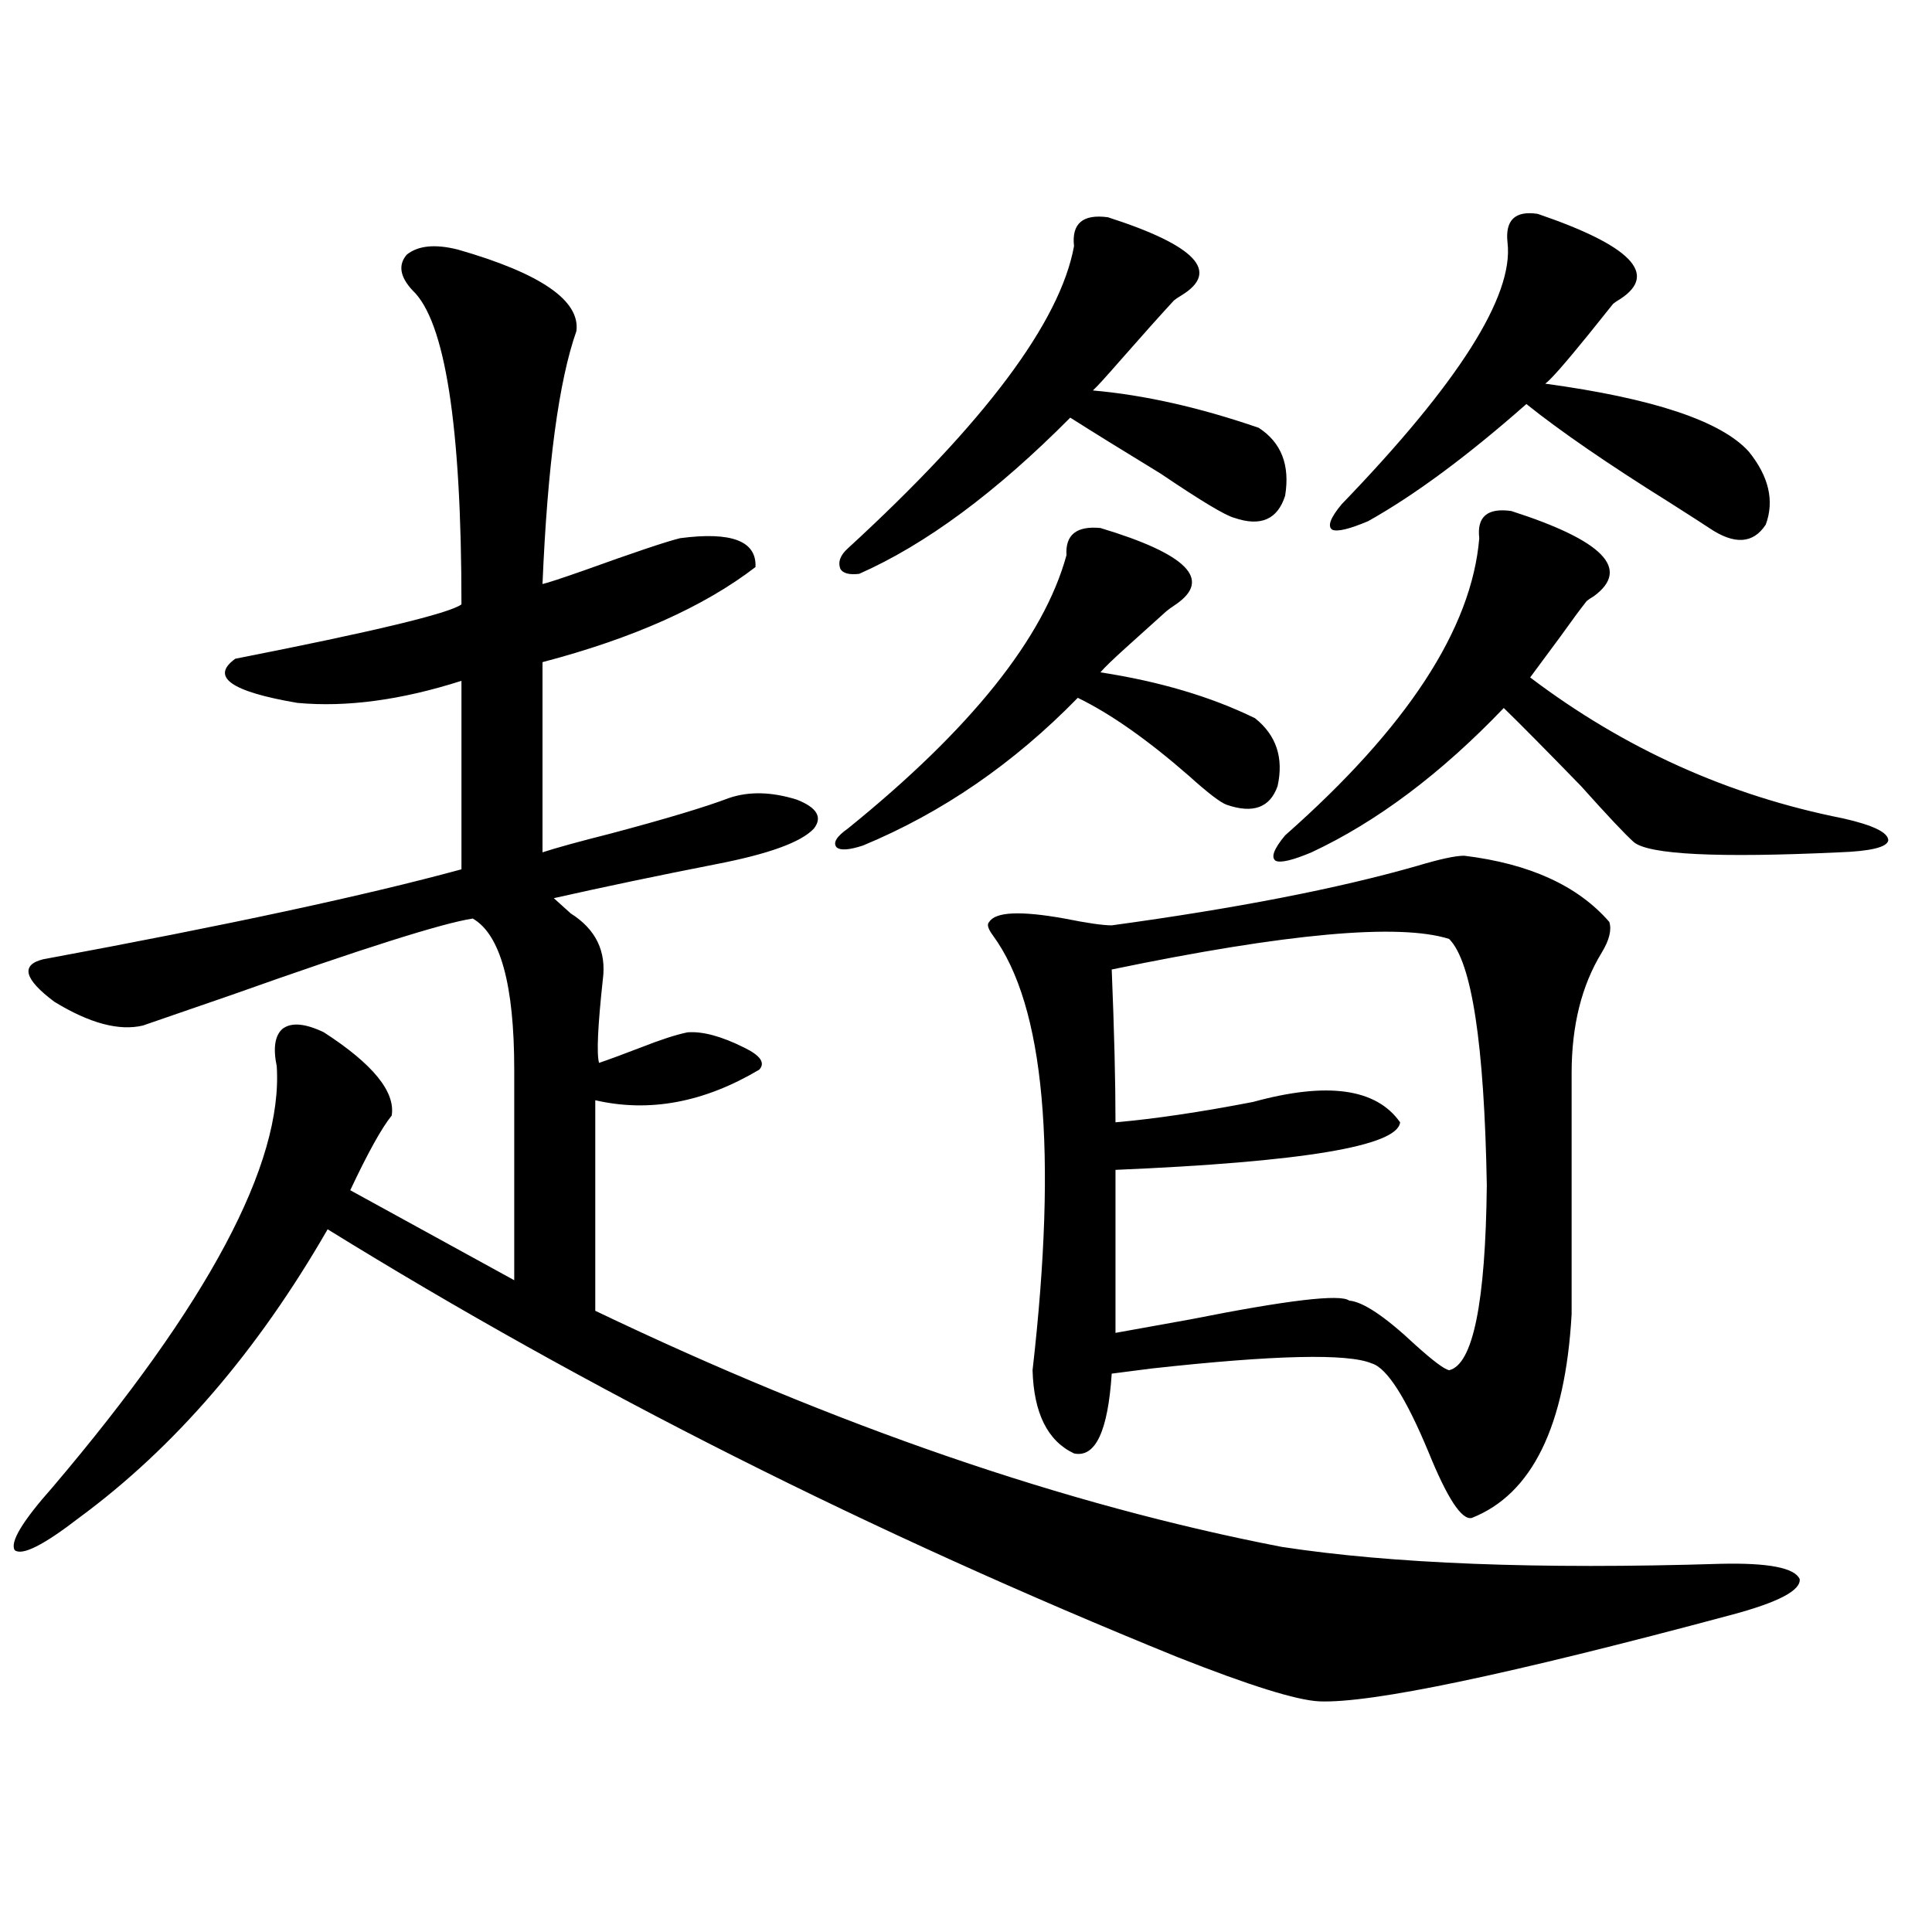 <?xml version="1.0" encoding="utf-8"?>
<!-- Generator: Adobe Illustrator 16.0.0, SVG Export Plug-In . SVG Version: 6.00 Build 0)  -->
<!DOCTYPE svg PUBLIC "-//W3C//DTD SVG 1.1//EN" "http://www.w3.org/Graphics/SVG/1.1/DTD/svg11.dtd">
<svg version="1.1" id="图层_1" xmlns="http://www.w3.org/2000/svg" xmlns:xlink="http://www.w3.org/1999/xlink" x="0px" y="0px"
	 width="1000px" height="1000px" viewBox="0 0 1000 1000" enable-background="new 0 0 1000 1000" xml:space="preserve">
<path d="M236.896,129.152c42.926,12.305,63.413,26.367,61.462,42.188c-9.115,25.791-14.969,69.434-17.561,130.957
	c2.592-0.576,9.756-2.925,21.463-7.031c26.006-9.365,42.591-14.941,49.755-16.699c26.661-3.516,39.664,1.47,39.023,14.941
	c-26.676,20.518-63.413,36.914-110.241,49.219v98.438c7.149-2.334,18.856-5.562,35.121-9.668c28.612-7.607,49.1-13.76,61.462-18.457
	c10.396-3.516,22.104-3.213,35.121,0.879c10.396,4.106,13.323,9.092,8.78,14.941c-6.509,7.031-23.414,13.184-50.73,18.457
	c-29.923,5.864-57.895,11.729-83.9,17.578c1.951,1.758,4.878,4.395,8.78,7.91c13.003,8.213,18.536,19.639,16.585,34.277
	c-2.606,24.033-3.262,38.384-1.951,43.066c5.198-1.758,12.348-4.395,21.463-7.91c10.396-4.092,18.536-6.729,24.39-7.91
	c7.805-0.576,17.561,2.061,29.268,7.91c8.445,4.106,11.052,7.91,7.805,11.426c-28.627,17.002-56.919,22.275-84.876,15.82v108.984
	c124.875,59.766,243.241,100.498,355.113,122.168c57.225,8.789,133,11.729,227.312,8.789c24.71-0.576,38.368,2.061,40.975,7.91
	c0.641,5.864-11.066,12.003-35.121,18.457c-115.774,31.051-186.992,45.992-213.653,44.824c-11.707-0.59-36.097-8.212-73.169-22.852
	c-158.7-64.448-305.358-138.276-439.989-221.484c-36.432,63.281-79.357,113.091-128.777,149.414
	c-18.216,14.063-29.268,19.639-33.17,16.699c-2.606-4.092,3.902-14.941,19.512-32.52c80.639-94.922,119.342-167.568,116.095-217.969
	c-1.951-9.365-0.976-15.82,2.927-19.336c4.543-3.516,11.707-2.925,21.463,1.758c25.365,16.411,37.072,30.762,35.121,43.066
	c-5.213,6.455-12.362,19.336-21.463,38.672l84.876,46.582V553.664c0-43.945-7.164-70.01-21.463-78.223
	c-15.609,2.349-57.239,15.532-124.875,39.551c-25.365,8.789-40.654,14.063-45.853,15.82c-12.362,2.939-27.651-1.167-45.853-12.305
	c-15.609-11.714-17.561-19.033-5.854-21.973c94.952-17.578,167.146-33.096,216.58-46.582v-97.559
	c-31.219,9.971-59.511,13.774-84.876,11.426c-34.48-5.85-45.212-13.472-32.194-22.852c71.538-14.063,110.562-23.428,117.07-28.125
	c0-92.573-8.46-146.777-25.365-162.598c-6.509-7.031-7.484-13.184-2.927-18.457C216.409,127.106,225.189,126.228,236.896,129.152z
	 M569.571,273.293c44.877,13.486,57.88,26.67,39.023,39.551c-2.606,1.758-4.237,2.939-4.878,3.516
	c-5.854,5.273-12.683,11.426-20.487,18.457c-7.164,6.455-11.707,10.85-13.658,13.184c30.563,4.697,57.225,12.607,79.998,23.73
	c11.052,8.789,14.954,20.518,11.707,35.156c-3.902,11.138-12.683,14.365-26.341,9.668c-3.262-1.167-9.756-6.152-19.512-14.941
	c-21.463-18.745-40.654-32.217-57.56-40.43c-33.17,33.989-70.242,59.478-111.217,76.465c-7.164,2.349-11.707,2.637-13.658,0.879
	c-1.951-2.334,0-5.562,5.854-9.668c63.733-51.553,101.461-98.726,113.168-141.504C551.355,276.809,557.209,272.126,569.571,273.293z
	 M573.474,112.453c45.518,14.653,58.2,28.125,38.048,40.43c-1.951,1.182-3.262,2.061-3.902,2.637
	c-6.509,7.031-15.944,17.578-28.292,31.641c-7.164,8.213-11.707,13.184-13.658,14.941c26.661,2.349,55.273,8.789,85.852,19.336
	c11.707,7.622,16.25,19.336,13.658,35.156c-3.902,12.305-12.683,16.123-26.341,11.426c-4.558-1.167-17.24-8.789-38.048-22.852
	c-20.167-12.305-35.776-21.973-46.828-29.004c-38.383,38.672-74.8,65.63-109.266,80.859c-5.213,0.591-8.46-0.288-9.756-2.637
	c-1.311-3.516,0-7.031,3.902-10.547c70.883-65.039,109.906-117.183,117.07-156.445C554.603,115.681,560.456,110.695,573.474,112.453
	z M757.859,442.922c33.811,4.106,58.855,15.532,75.12,34.277c1.296,4.106,0,9.38-3.902,15.82
	c-10.411,17.002-15.609,37.793-15.609,62.402v124.805c-3.262,58.008-20.487,93.164-51.706,105.469
	c-5.213,1.182-12.683-10.244-22.438-34.277c-11.707-28.125-21.463-43.354-29.268-45.703c-12.362-5.273-50.41-4.395-114.144,2.637
	c-9.115,1.182-15.944,2.061-20.487,2.637c-1.951,29.883-8.46,43.657-19.512,41.309c-13.658-6.44-20.822-20.791-21.463-43.066
	c13.003-113.667,6.174-188.662-20.487-225c-2.606-3.516-3.262-5.85-1.951-7.031c3.247-5.273,16.25-5.85,39.023-1.758
	c11.707,2.349,19.832,3.516,24.39,3.516c64.389-8.789,117.07-19.033,158.045-30.762C745.177,444.68,753.302,442.922,757.859,442.922
	z M750.055,485.988c-26.021-8.198-84.235-2.925-174.63,15.82c1.296,31.641,1.951,58.008,1.951,79.102
	c20.152-1.758,43.901-5.273,71.218-10.547c38.368-10.547,63.733-7.031,76.096,10.547c-1.311,12.305-50.41,20.518-147.313,24.609
	v84.375c9.756-1.758,22.759-4.092,39.023-7.031c50.075-9.956,77.392-13.184,81.949-9.668c7.149,0.591,18.536,8.213,34.146,22.852
	c9.101,8.213,14.954,12.607,17.561,13.184c12.348-2.925,18.856-34.854,19.512-95.801
	C768.256,540.192,761.762,497.717,750.055,485.988z M782.249,264.504c47.469,15.244,61.782,29.883,42.926,43.945
	c-1.951,1.182-3.262,2.061-3.902,2.637c-3.262,4.106-7.805,10.259-13.658,18.457c-6.509,8.789-11.707,15.82-15.609,21.094
	c48.779,36.914,102.757,61.235,161.947,72.949c15.609,3.516,23.414,7.334,23.414,11.426c-0.655,3.516-9.115,5.576-25.365,6.152
	c-63.093,2.939-98.534,1.182-106.339-5.273c-4.558-4.092-13.658-13.76-27.316-29.004c-18.216-18.745-31.554-32.217-39.999-40.43
	c-32.529,33.989-65.699,58.887-99.51,74.707c-9.756,4.106-15.944,5.576-18.536,4.395c-2.606-1.758-0.976-6.152,4.878-13.184
	c63.078-55.659,96.583-106.924,100.485-153.809C764.354,267.443,769.887,262.746,782.249,264.504z M795.907,110.695
	c48.124,16.411,62.438,31.064,42.926,43.945c-1.951,1.182-3.262,2.061-3.902,2.637c-3.262,4.106-7.484,9.38-12.683,15.82
	c-12.362,15.244-19.847,23.73-22.438,25.488c55.929,7.622,91.05,19.336,105.363,35.156c10.396,12.896,13.323,25.488,8.78,37.793
	c-6.509,9.971-16.265,10.547-29.268,1.758c-2.606-1.758-9.436-6.152-20.487-13.184c-31.874-19.912-56.584-36.914-74.145-50.977
	c-30.578,26.958-57.895,47.173-81.949,60.645c-9.756,4.106-15.944,5.576-18.536,4.395c-2.606-1.758-0.976-6.152,4.878-13.184
	c60.486-62.69,89.099-107.803,85.852-135.352C778.987,113.923,784.2,108.938,795.907,110.695z"/>
</svg>
